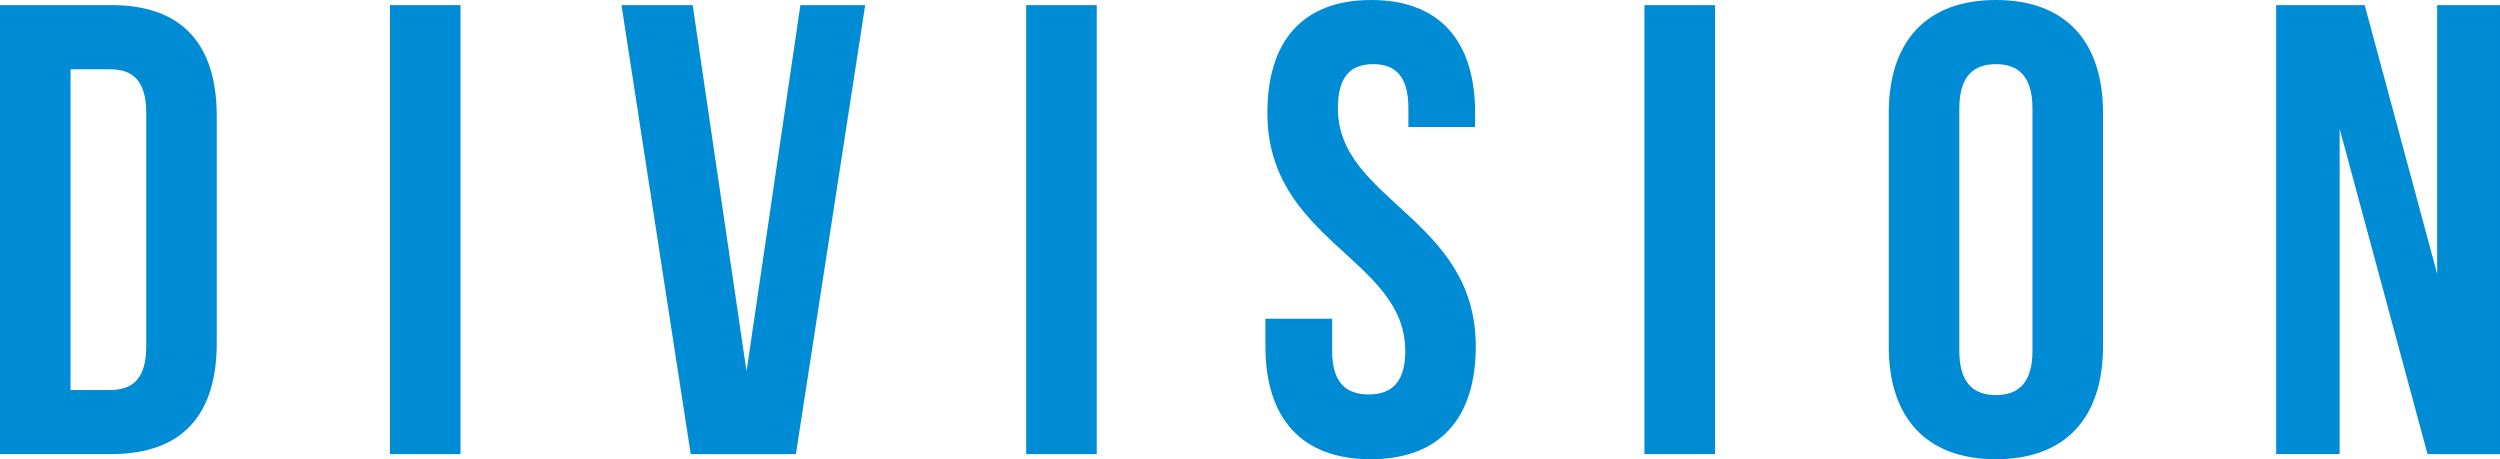 <?xml version="1.0" encoding="UTF-8"?><svg id="_レイヤー_2" xmlns="http://www.w3.org/2000/svg" viewBox="0 0 512 94.05"><defs><style>.cls-1{fill:#008bd5;stroke-width:0px;}</style></defs><g id="_レイヤー_1-2"><path class="cls-1" d="M0,1.05h22.85c14.45,0,21.54,8.01,21.54,22.72v46.5c0,14.71-7.09,22.72-21.54,22.72H0V1.05ZM14.45,14.19v65.68h8.14c4.6,0,7.36-2.36,7.36-8.93V23.12c0-6.57-2.76-8.93-7.36-8.93h-8.14Z"/><path class="cls-1" d="M79.86,1.05h14.45v91.95h-14.45V1.05Z"/><path class="cls-1" d="M152.89,76.05L163.92,1.05h13.27l-14.19,91.95h-21.54L127.28,1.05h14.58l11.03,75Z"/><path class="cls-1" d="M210.16,1.05h14.45v91.95h-14.45V1.05Z"/><path class="cls-1" d="M280.82,0c14.05,0,21.28,8.41,21.28,23.12v2.89h-13.66v-3.81c0-6.57-2.63-9.06-7.22-9.06s-7.22,2.5-7.22,9.06c0,18.91,28.24,22.46,28.24,48.73,0,14.71-7.36,23.12-21.54,23.12s-21.54-8.41-21.54-23.12v-5.65h13.66v6.57c0,6.57,2.89,8.93,7.49,8.93s7.49-2.36,7.49-8.93c0-18.91-28.24-22.46-28.24-48.73,0-14.71,7.22-23.12,21.28-23.12Z"/><path class="cls-1" d="M336.78,1.05h14.45v91.95h-14.45V1.05Z"/><path class="cls-1" d="M386.82,23.12c0-14.71,7.75-23.12,21.94-23.12s21.94,8.41,21.94,23.12v47.81c0,14.71-7.75,23.12-21.94,23.12s-21.94-8.41-21.94-23.12V23.12ZM401.27,71.85c0,6.57,2.89,9.06,7.49,9.06s7.49-2.5,7.49-9.06V22.2c0-6.57-2.89-9.06-7.49-9.06s-7.49,2.5-7.49,9.06v49.65Z"/><path class="cls-1" d="M479.16,26.4v66.59h-13V1.05h18.13l14.84,55.04V1.05h12.87v91.95h-14.84l-17.99-66.59Z"/></g></svg>